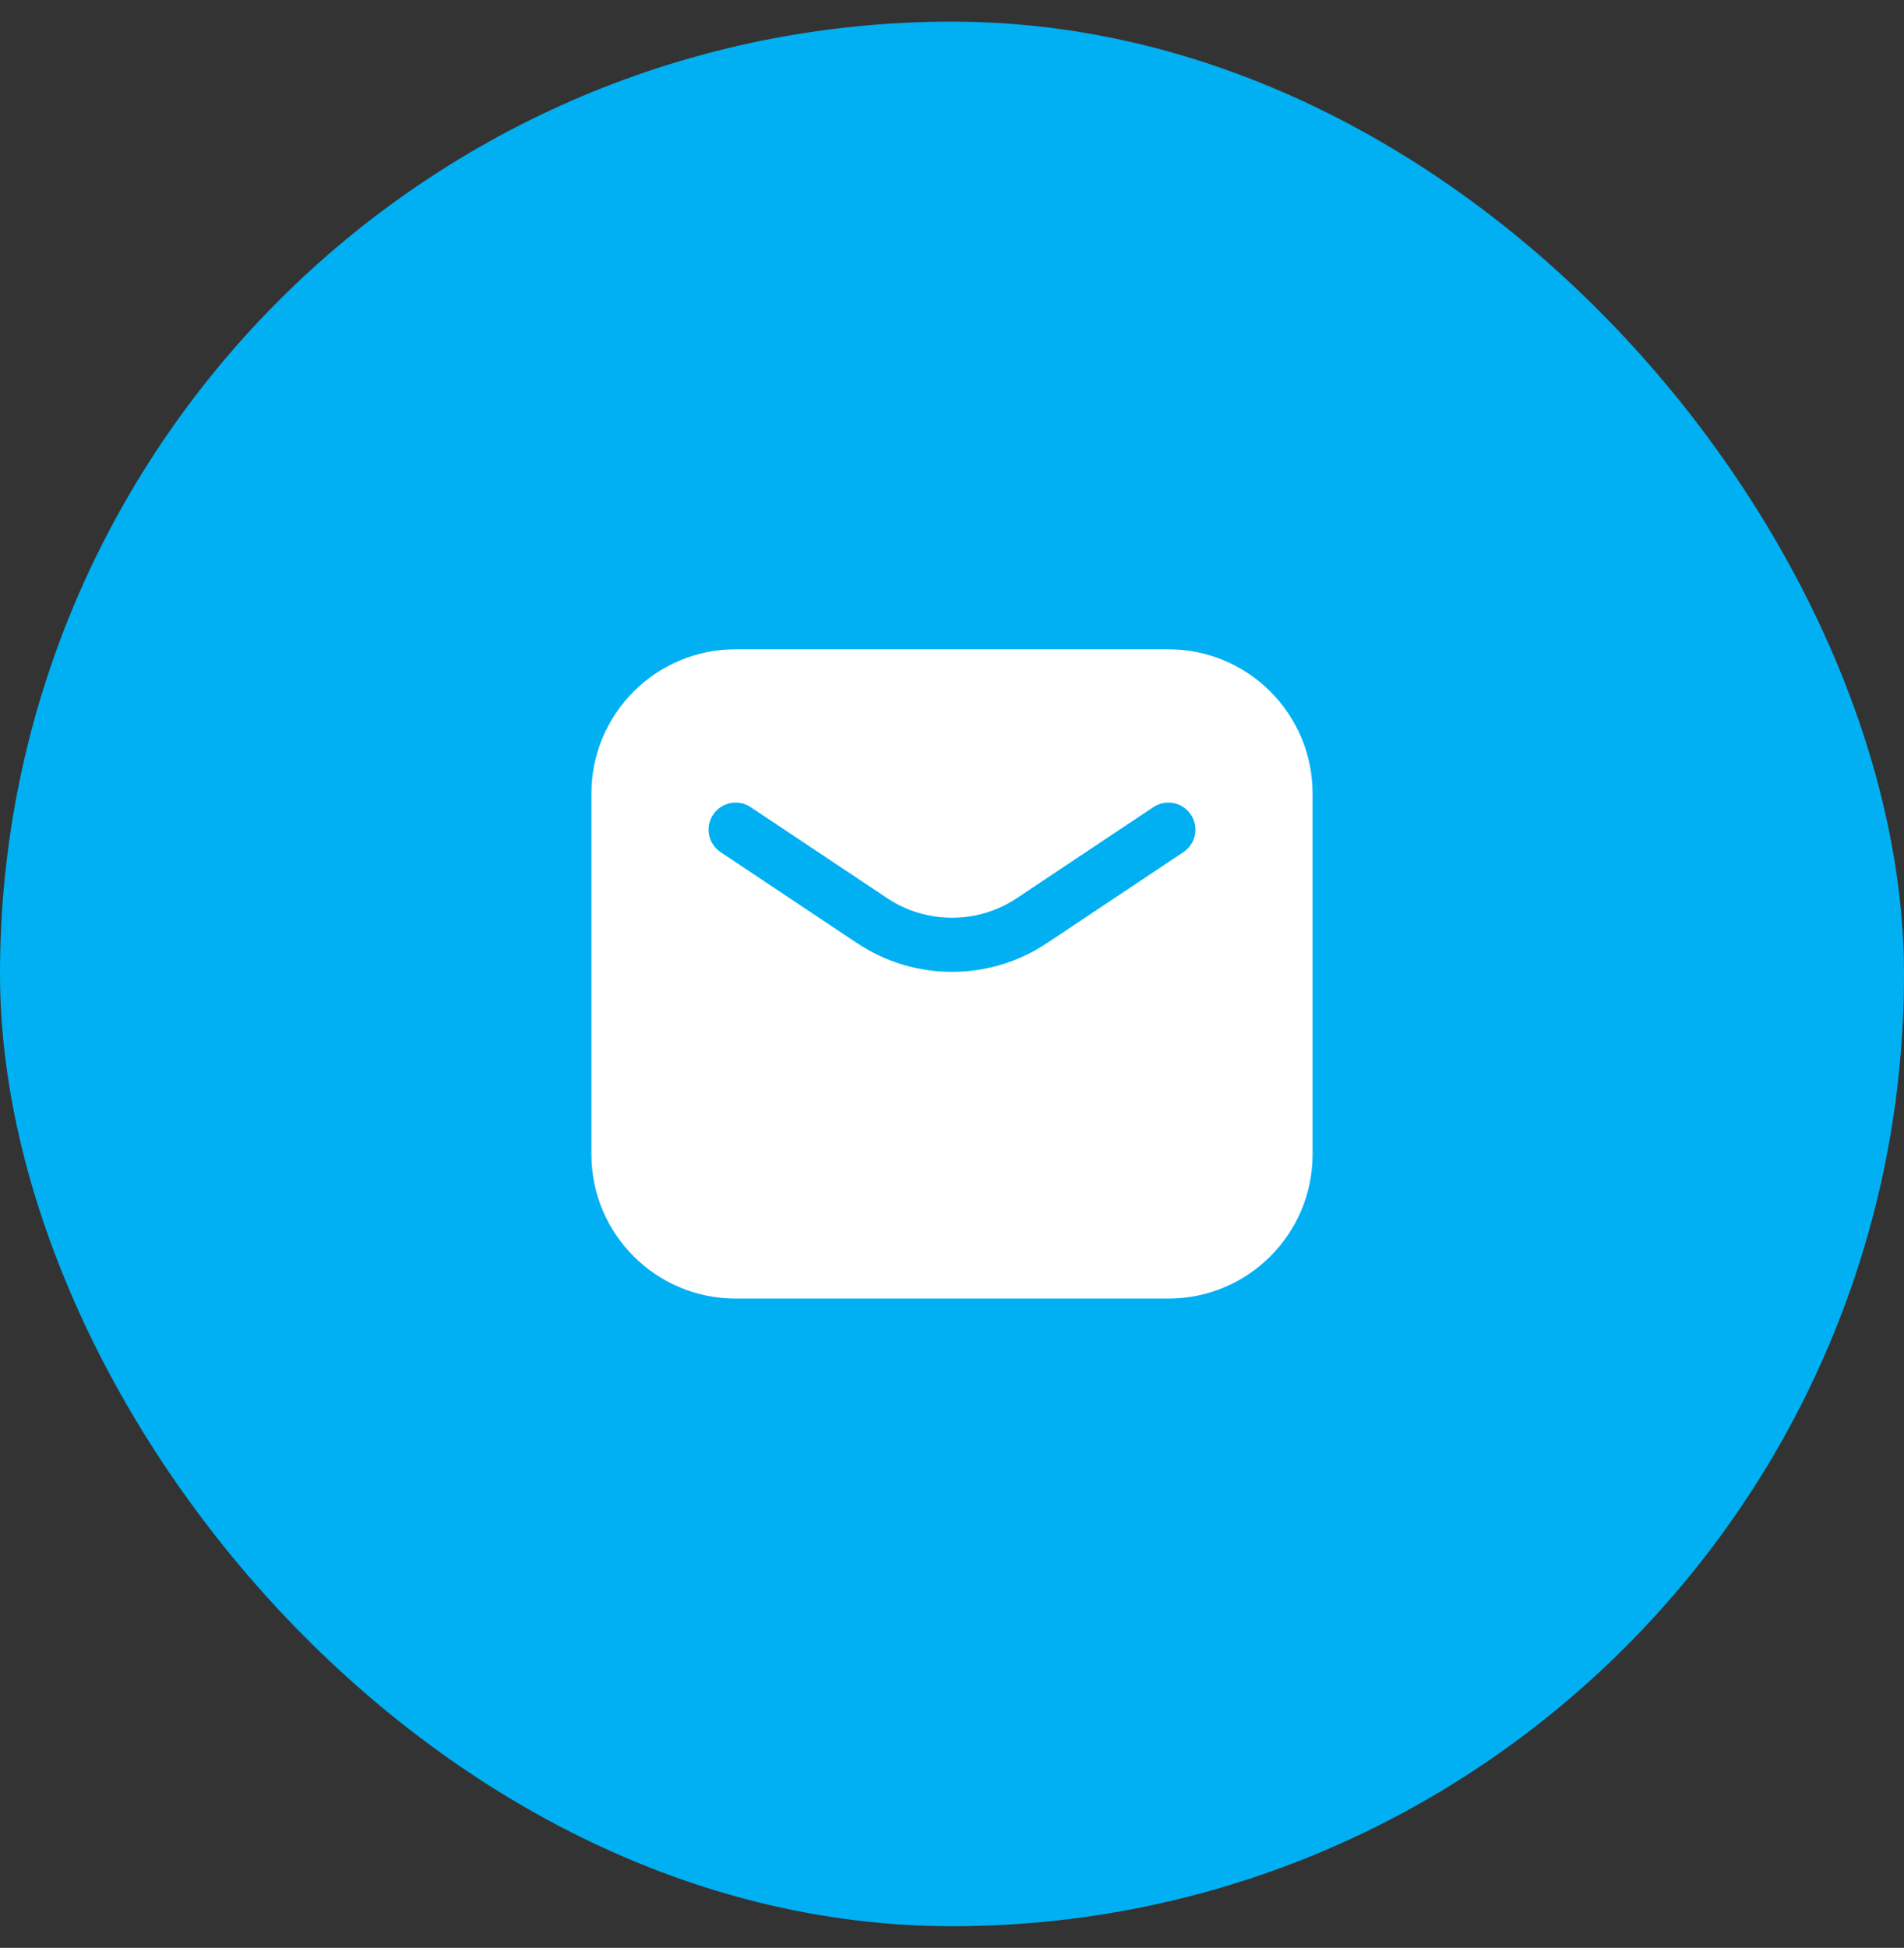 <svg width="44" height="45" viewBox="0 0 44 45" fill="none" xmlns="http://www.w3.org/2000/svg">
<rect x="0" y="0" width="44" height="45" fill="#333333" stroke="none"/>
<rect y="0.5" width="44" height="44" rx="22" fill="#00B0F2"/>
<path fill-rule="evenodd" clip-rule="evenodd" d="M17 15C15.159 15 13.667 16.492 13.667 18.333V26.667C13.667 28.508 15.159 30 17 30H27C28.841 30 30.333 28.508 30.333 26.667V18.333C30.333 16.492 28.841 15 27 15H17ZM17.347 18.647C17.06 18.455 16.672 18.533 16.48 18.82C16.289 19.107 16.366 19.495 16.653 19.687L19.804 21.787C21.134 22.674 22.866 22.674 24.196 21.787L27.347 19.687C27.634 19.495 27.712 19.107 27.52 18.82C27.329 18.533 26.941 18.455 26.653 18.647L23.502 20.747C22.593 21.354 21.407 21.354 20.498 20.747L17.347 18.647Z" fill="white"/>
</svg>
